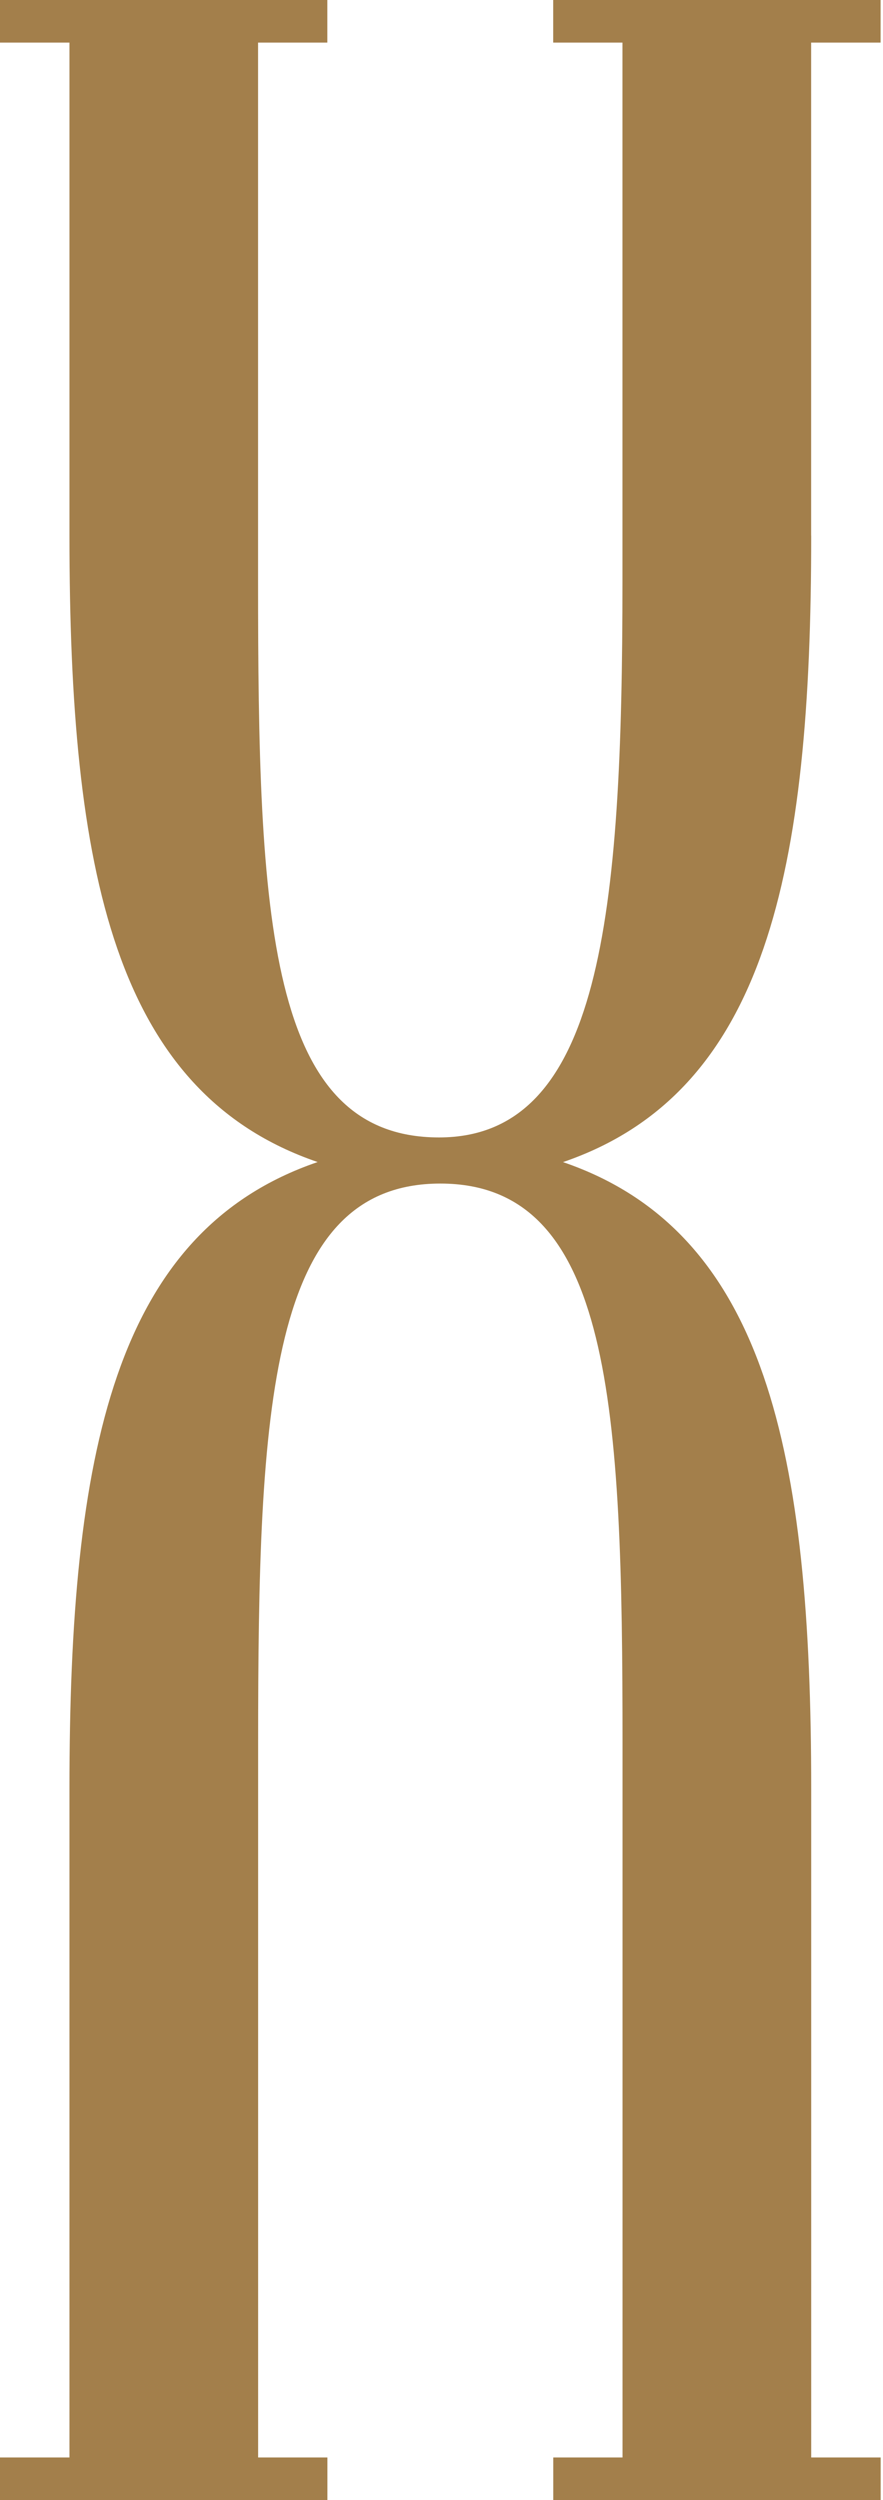 <svg width="272" height="770" viewBox="0 0 272 770" fill="none" xmlns="http://www.w3.org/2000/svg" preserveAspectRatio="xMidYMid meet">
<path d="M249.864 164.938C249.864 164.938 249.864 52.169 249.864 13.12H271.26V0H170.407V13.12H191.744V178.833C191.744 282.105 185.116 350.321 135.233 350.321C82.326 350.321 79.496 282.105 79.496 178.833V13.12H100.833V0H0V13.12H21.395C21.395 52.15 21.395 164.938 21.395 164.938C21.395 268.21 35.174 336.503 97.849 357.898C35.155 379.312 21.395 447.605 21.395 550.878C21.395 550.878 21.395 709.653 21.395 756.88H0V770H100.853V756.88H79.516V536.983C79.516 433.458 82.733 364.526 135.64 364.526C188.547 364.526 191.764 433.439 191.764 536.983V756.88H170.426V770H271.279V756.88H249.884C249.884 709.653 249.884 550.897 249.884 550.897C249.884 447.624 236.105 379.332 173.43 357.917C236.124 336.503 249.884 268.21 249.884 164.957L249.864 164.938Z" fill="#A37F4B"/>
</svg>
